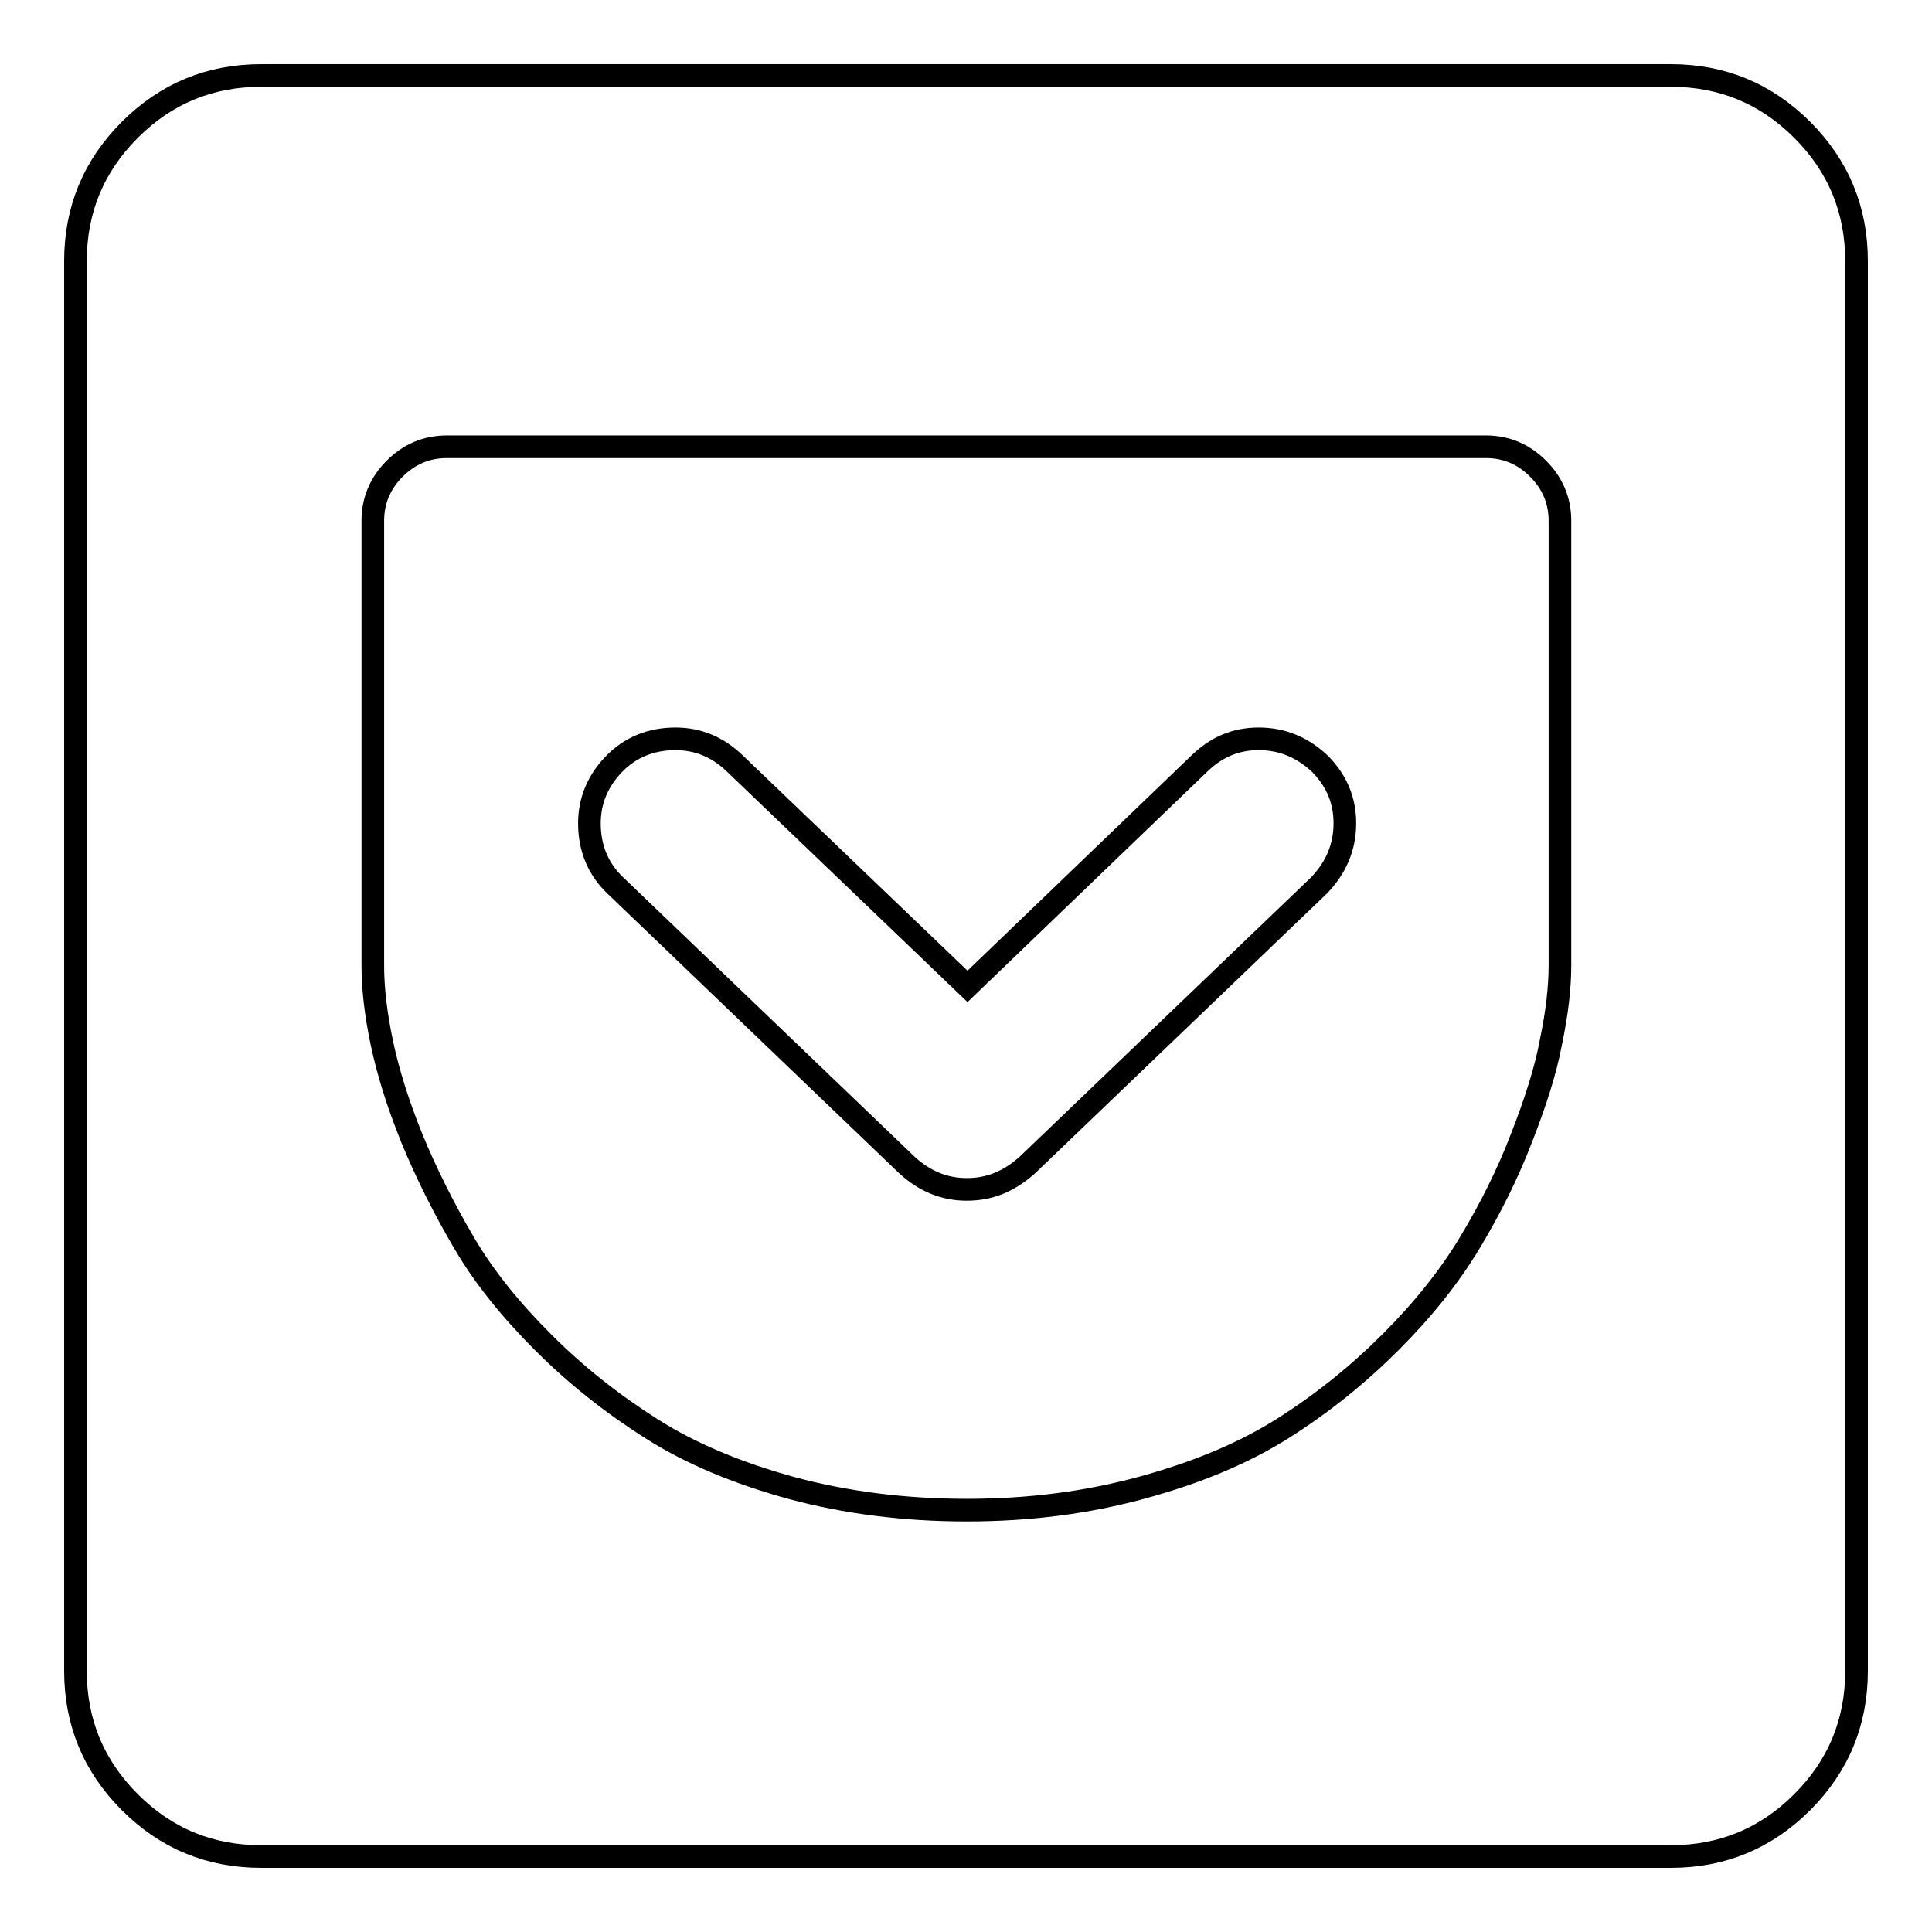 <?xml version="1.0" encoding="utf-8"?>
<!-- Svg Vector Icons : http://www.onlinewebfonts.com/icon -->
<!DOCTYPE svg PUBLIC "-//W3C//DTD SVG 1.1//EN" "http://www.w3.org/Graphics/SVG/1.1/DTD/svg11.dtd">
<svg version="1.1" xmlns="http://www.w3.org/2000/svg" xmlns:xlink="http://www.w3.org/1999/xlink" x="0px" y="0px" viewBox="0 0 256 256" enable-background="new 0 0 256 256" xml:space="preserve">
<g><g><g><path stroke-width="3" fill-opacity="0" stroke="#000000"  d="M34.6,246c-6.8,0-12.6-2.4-17.4-7.2c-4.8-4.8-7.2-10.6-7.2-17.4V34.6c0-6.8,2.4-12.6,7.2-17.4C22,12.4,27.8,10,34.6,10h186.8c6.8,0,12.6,2.4,17.4,7.2c4.8,4.8,7.2,10.6,7.2,17.4v186.8c0,6.8-2.4,12.6-7.2,17.4c-4.8,4.8-10.6,7.2-17.4,7.2H34.6L34.6,246z M128.1,200.1c8.3,0,16-1,23.3-3s13.5-4.6,18.7-7.9c5.2-3.3,9.9-7.1,14.2-11.4c4.3-4.3,7.8-8.7,10.5-13.2c2.7-4.5,5-9.1,6.8-13.8c1.8-4.6,3.2-8.9,3.9-12.7c0.8-3.8,1.2-7.2,1.2-10.2V69c0-2.7-1-5-2.9-6.9c-1.9-1.9-4.2-2.9-6.9-2.9H59.2c-2.7,0-5,1-6.9,2.9c-1.9,1.9-2.9,4.2-2.9,6.9v59c0,3,0.4,6.4,1.2,10.2c0.8,3.8,2.1,8,4,12.7c1.9,4.6,4.2,9.2,6.9,13.8s6.2,8.9,10.5,13.2c4.3,4.3,9.1,8.1,14.3,11.4c5.2,3.3,11.4,5.9,18.7,7.9C112.1,199.1,119.8,200.1,128.1,200.1z M128.1,157.6c-3,0-5.6-1.1-7.9-3.2l-38.7-37.1c-2.3-2.2-3.4-5-3.4-8.2c0-3,1.1-5.6,3.2-7.8c2.2-2.3,5-3.4,8.2-3.4c3,0,5.6,1.1,7.8,3.2l30.9,29.6l30.8-29.6c2.2-2.1,4.7-3.2,7.8-3.2c3.2,0,5.9,1.2,8.2,3.4c2.1,2.2,3.2,4.7,3.2,7.8c0,3.2-1.2,5.9-3.4,8.2l-38.7,37.1C133.6,156.6,131.1,157.6,128.1,157.6z"/></g></g></g>
</svg>